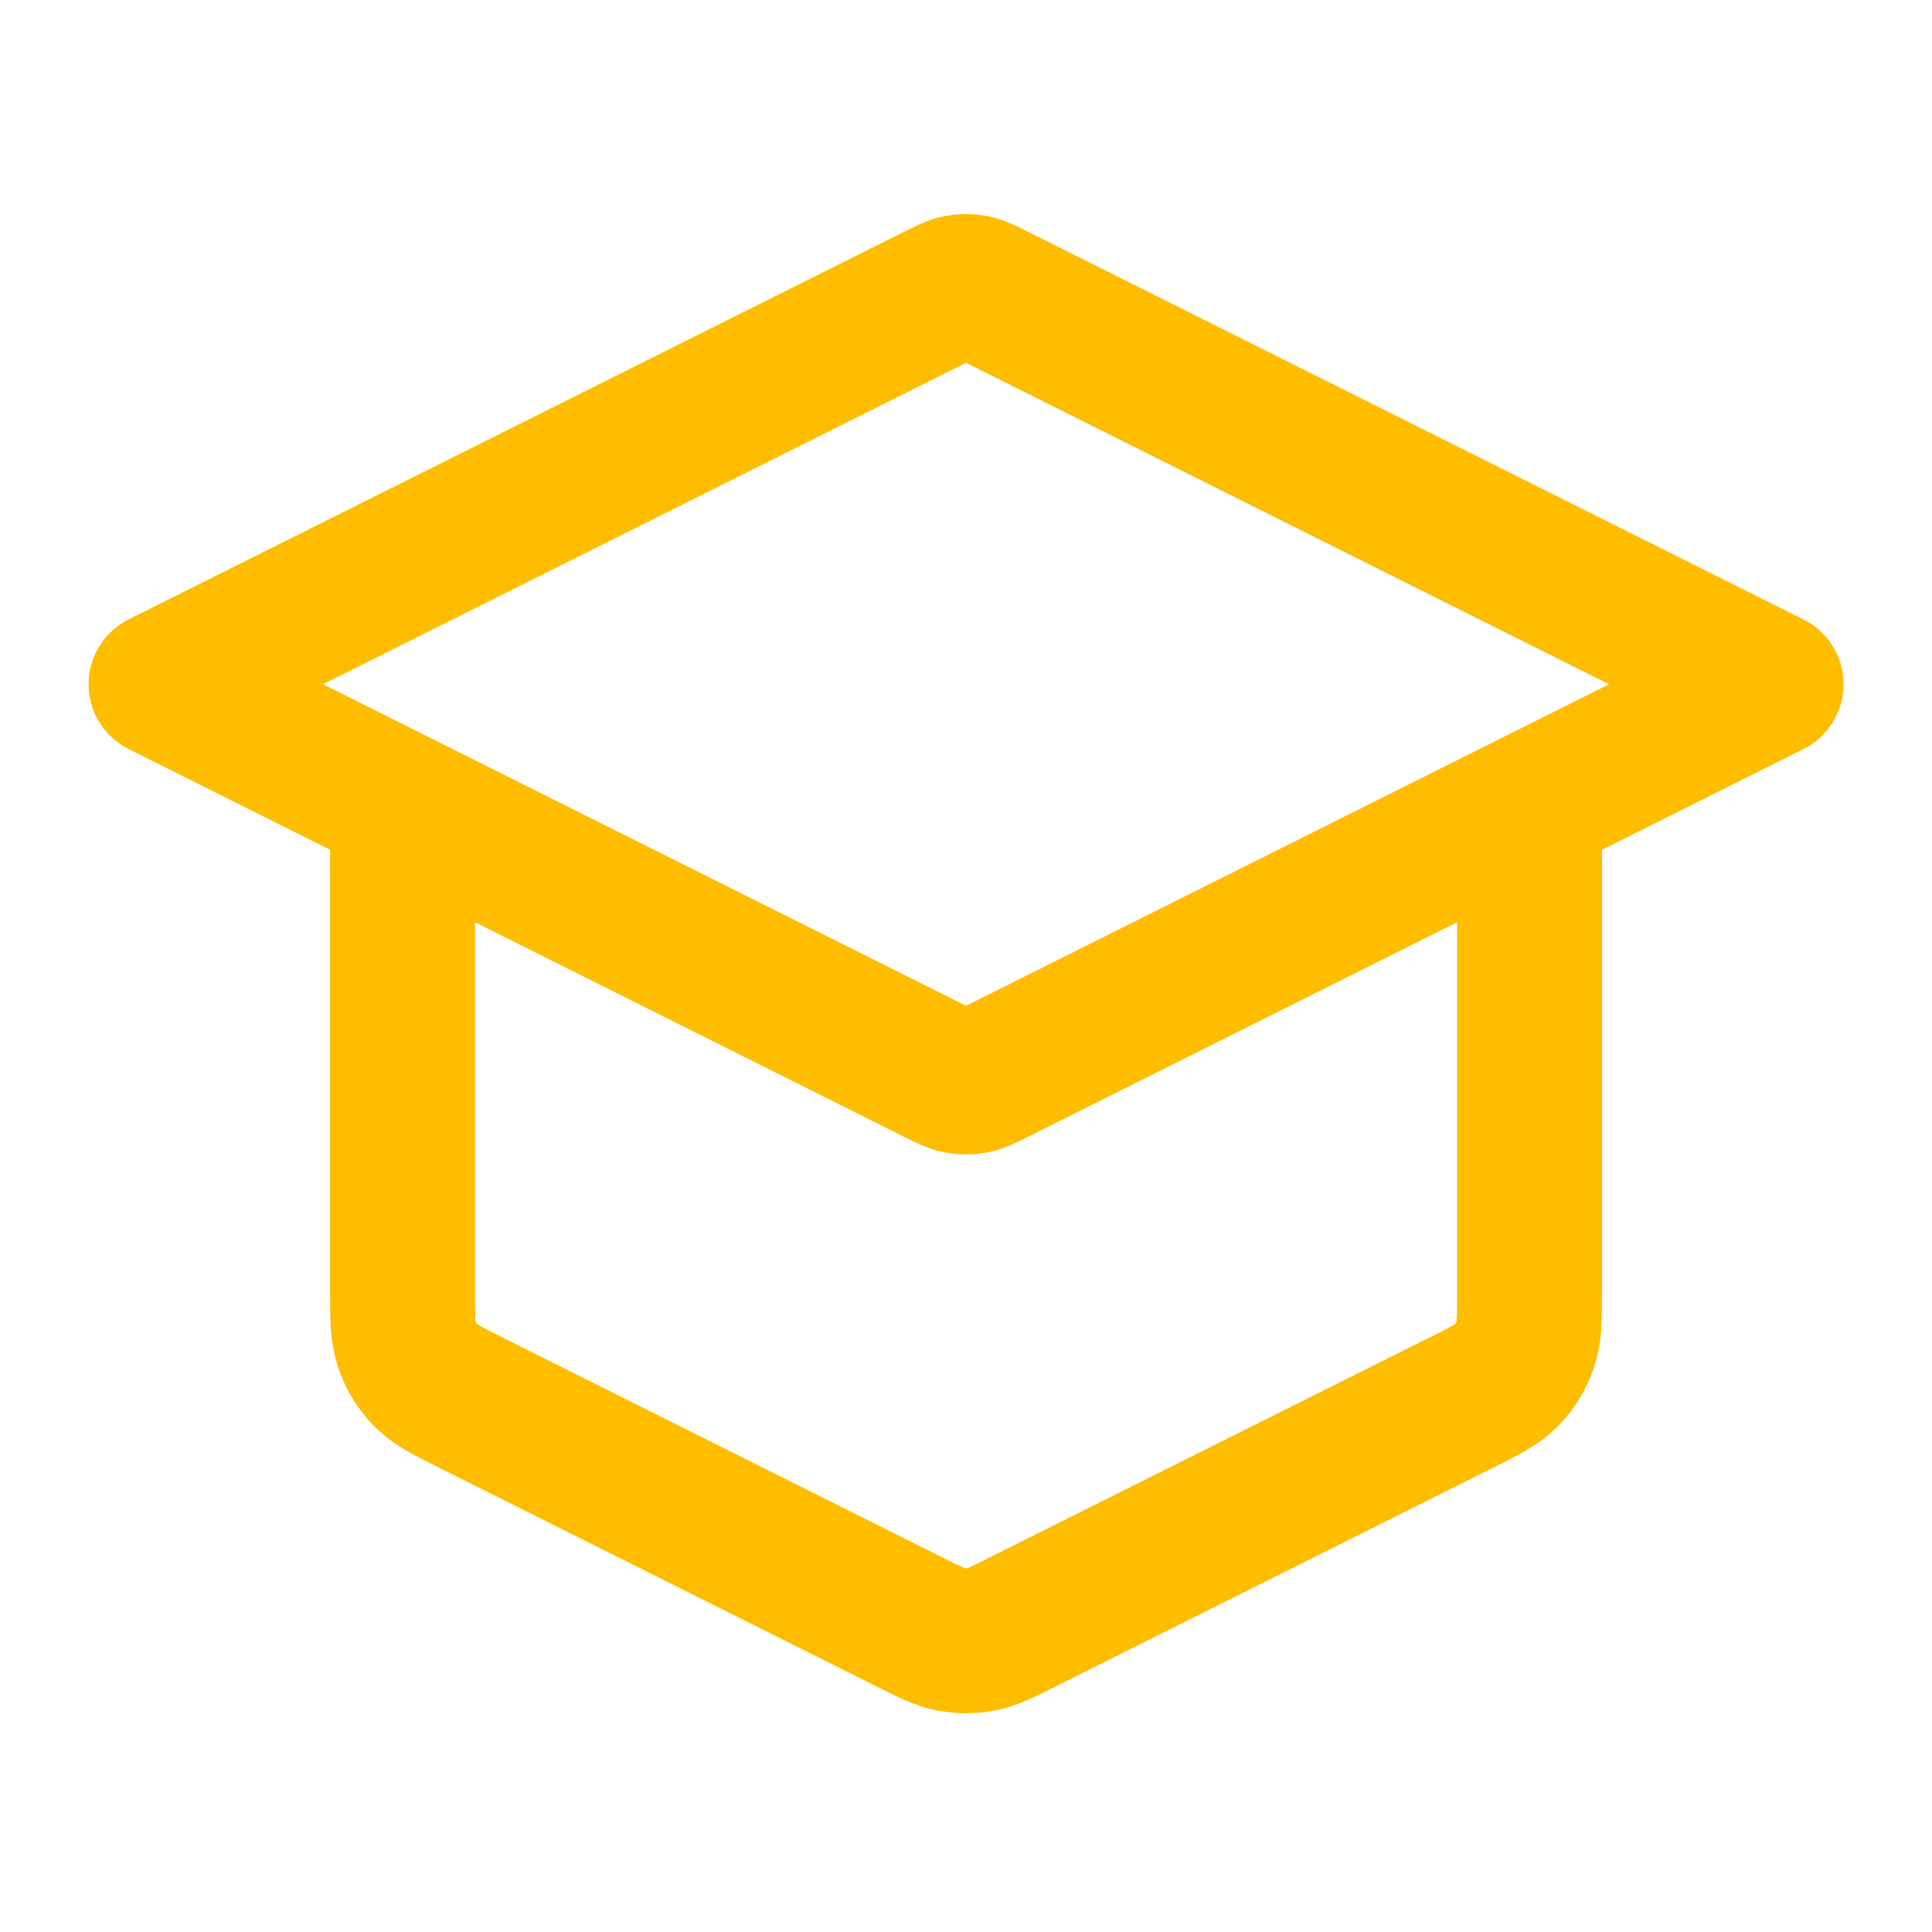 <svg width="20" height="20" viewBox="0 0 20 20" fill="none" xmlns="http://www.w3.org/2000/svg">
<path d="M4.167 8.333V13.343C4.167 13.642 4.167 13.791 4.213 13.923C4.253 14.04 4.319 14.146 4.405 14.235C4.503 14.335 4.636 14.401 4.904 14.535L9.404 16.785C9.623 16.895 9.732 16.949 9.847 16.971C9.948 16.99 10.052 16.99 10.154 16.971C10.269 16.949 10.378 16.895 10.597 16.785L15.097 14.535C15.364 14.401 15.498 14.335 15.596 14.235C15.682 14.146 15.748 14.04 15.788 13.923C15.834 13.791 15.834 13.642 15.834 13.343V8.333M1.667 7.083L9.702 3.066C9.811 3.011 9.866 2.984 9.923 2.973C9.974 2.963 10.026 2.963 10.077 2.973C10.134 2.984 10.189 3.011 10.299 3.066L18.334 7.083L10.299 11.101C10.189 11.156 10.134 11.183 10.077 11.194C10.026 11.203 9.974 11.203 9.923 11.194C9.866 11.183 9.811 11.156 9.702 11.101L1.667 7.083Z" stroke="#FFBD00" stroke-width="1.5" stroke-linecap="round" stroke-linejoin="round"/>
</svg>
